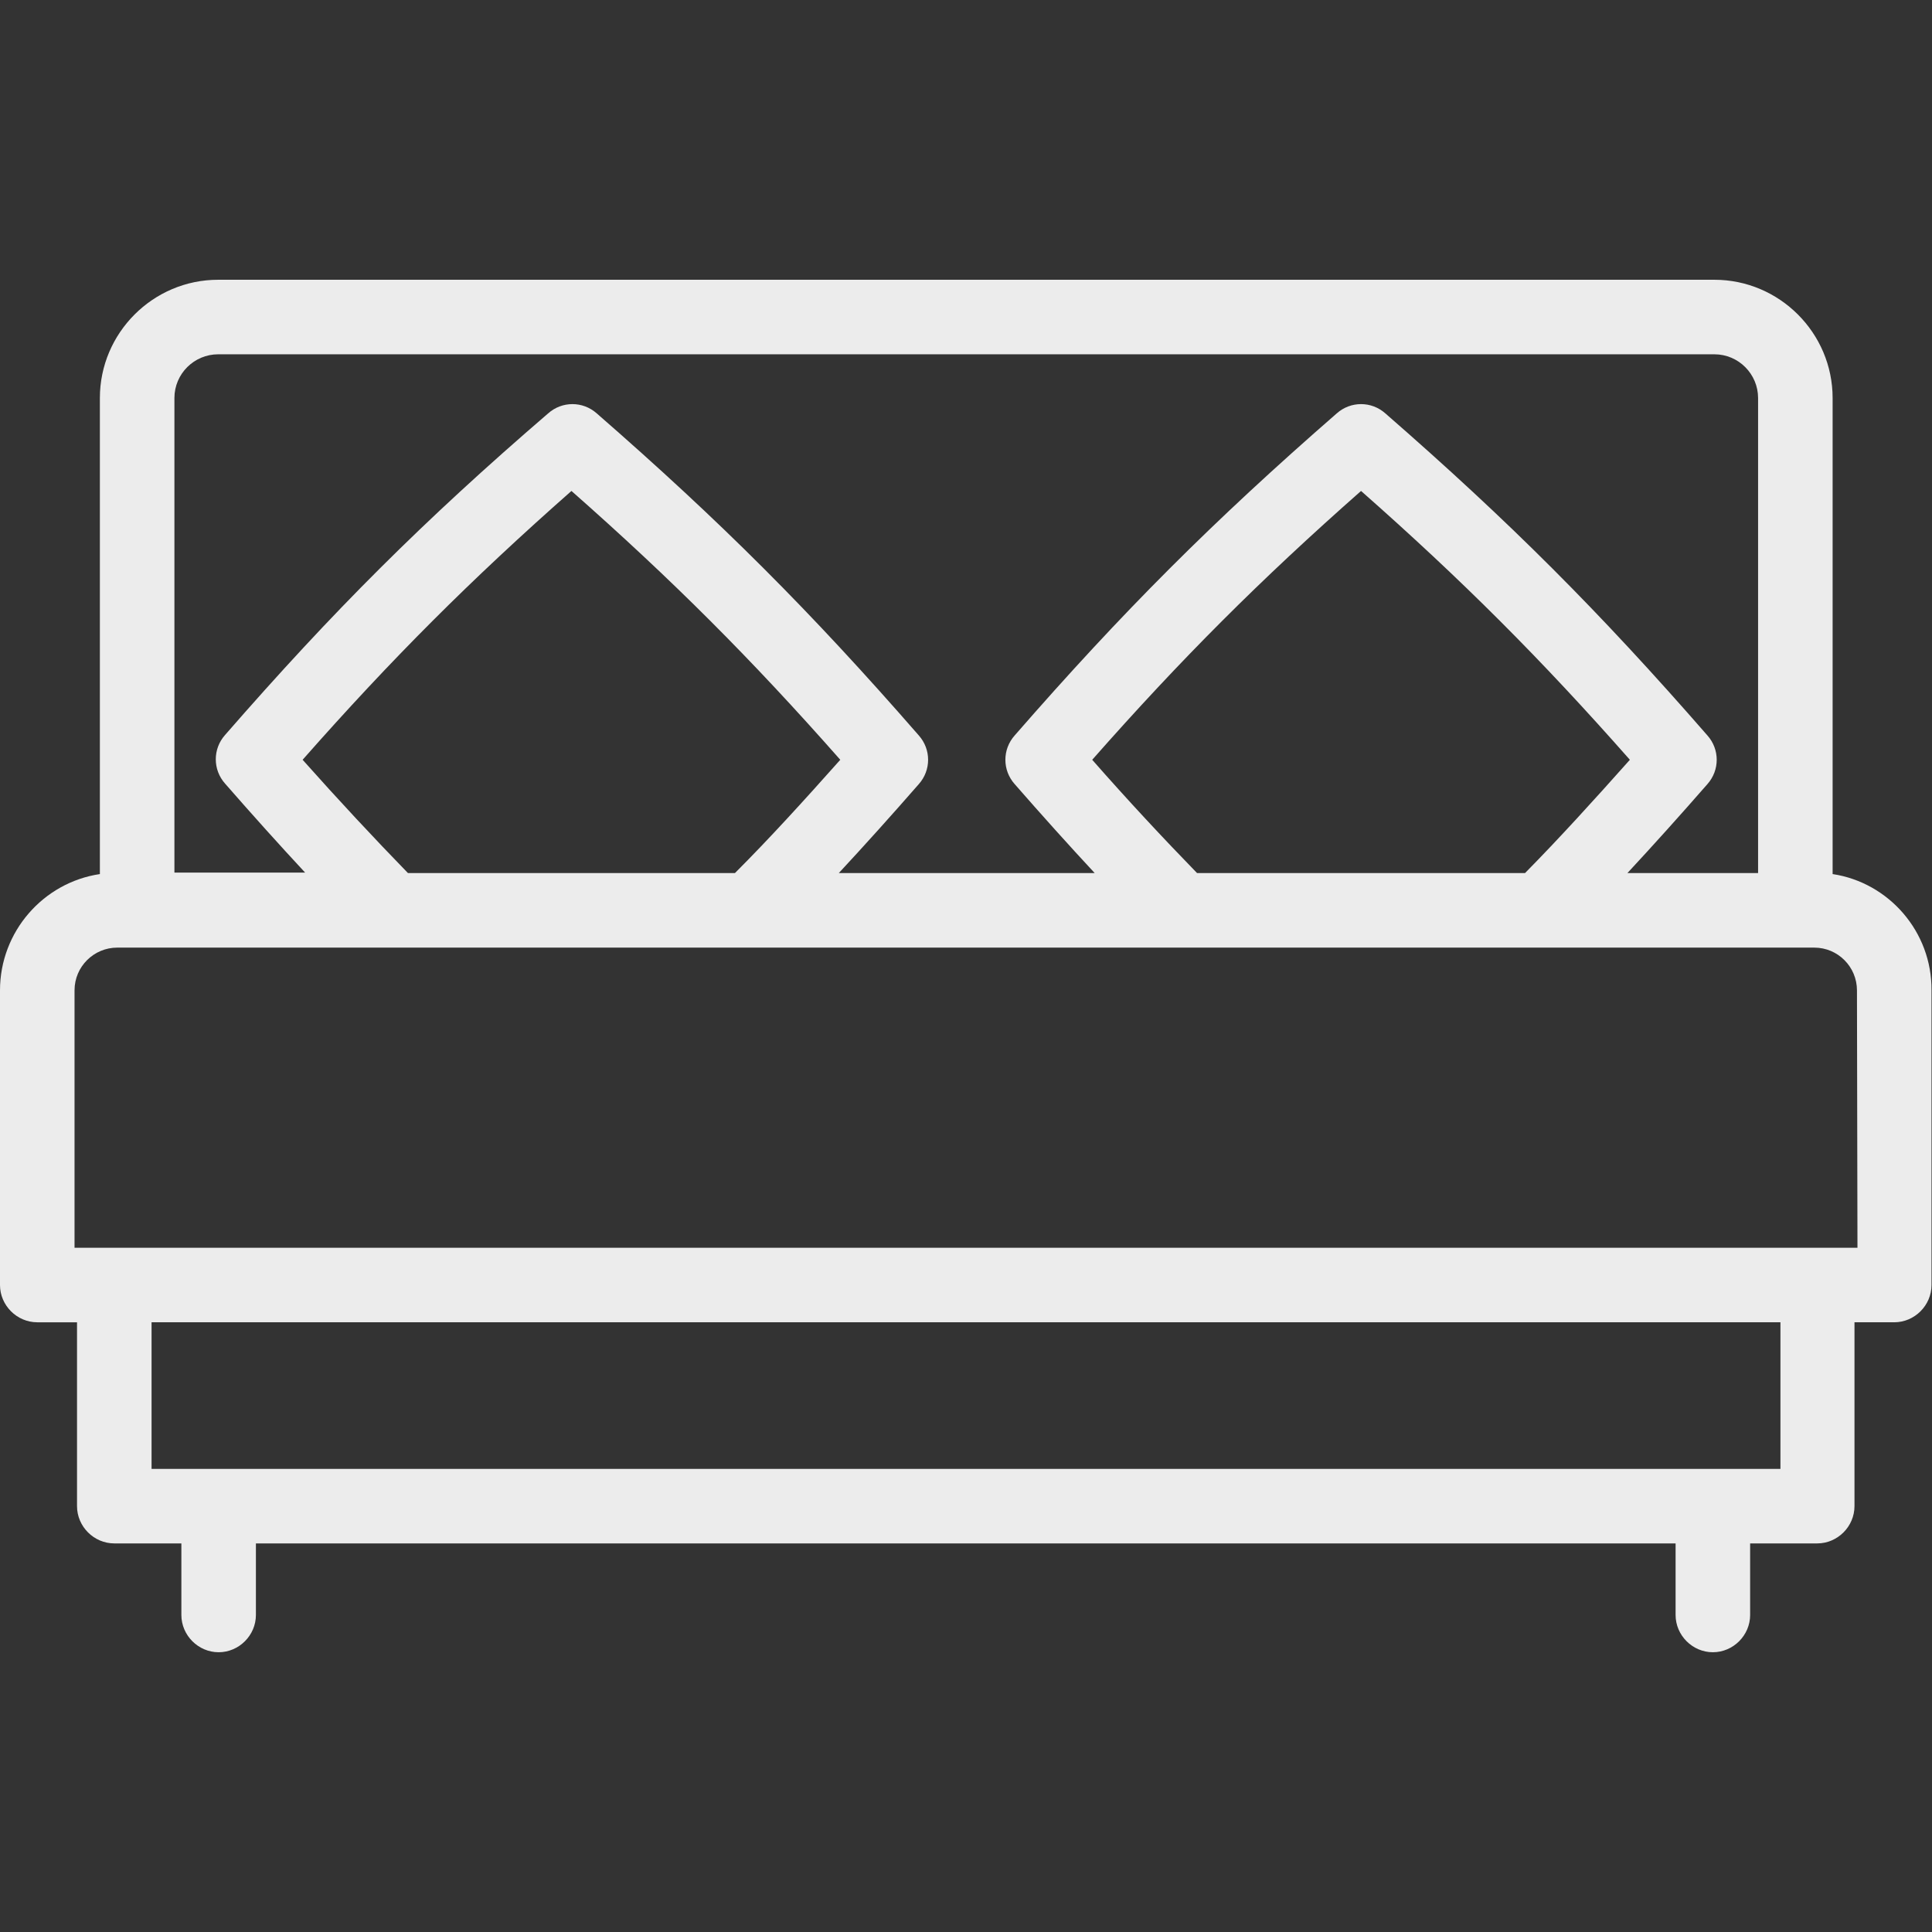 <?xml version="1.0" encoding="utf-8"?>
<!-- Generator: Adobe Illustrator 21.1.0, SVG Export Plug-In . SVG Version: 6.00 Build 0)  -->
<svg version="1.1" id="Capa_1" xmlns="http://www.w3.org/2000/svg" xmlns:xlink="http://www.w3.org/1999/xlink" x="0px" y="0px"
	 viewBox="0 0 388.8 388.8" style="enable-background:new 0 0 388.8 388.8;" xml:space="preserve">
<rect x="0" y="0" width="388.8" height="388.8" fill="#333333" stroke="none"/>
<style type="text/css">
	.st0{fill:#ECECEC;}
</style>
<path class="st0" d="M368.8,175.9V80.1c0-13.1-10.7-23.8-23.8-23.8H43.9c-13.1,0-23.8,10.7-23.8,23.8v95.8
	C8.7,177.6,0,187.5,0,199.3v59.3c0,4.1,3.4,7.5,7.5,7.5h8v37c0,4.1,3.4,7.5,7.5,7.5h13.5V325c0,4.1,3.4,7.5,7.5,7.5s7.5-3.4,7.5-7.5
	v-14.4h285.7V325c0,4.1,3.4,7.5,7.5,7.5s7.5-3.4,7.5-7.5v-14.4h13.5c4.1,0,7.5-3.4,7.5-7.5v-37h8c4.1,0,7.5-3.4,7.5-7.5v-59.3
	C388.8,187.5,380.1,177.6,368.8,175.9z M35.1,80.1c0-4.9,4-8.8,8.8-8.8h301.1c4.9,0,8.8,4,8.8,8.8v95.6h-26.3
	c5.2-5.6,10.6-11.6,16.1-17.9c2.5-2.8,2.5-7,0-9.8c-21.7-24.9-39.9-43.1-64.8-64.8c-2.8-2.5-7-2.5-9.8,0
	c-24.9,21.7-43.1,39.9-64.8,64.8c-2.5,2.8-2.5,7,0,9.8c5.5,6.3,10.9,12.3,16.1,17.9h-51.5c5.2-5.6,10.6-11.6,16.1-17.9
	c2.5-2.8,2.5-7,0-9.8c-21.7-24.9-39.9-43.1-64.8-64.8c-2.8-2.5-7-2.5-9.8,0C85.2,104.8,67,123,45.3,147.9c-2.5,2.8-2.5,7,0,9.8
	c5.5,6.3,10.9,12.3,16.1,17.9H35.1V80.1z M240.9,175.7c-6.9-7.1-13.9-14.6-21.1-22.8c17.9-20.3,33.8-36.2,54.1-54.1
	c20.3,17.9,36.2,33.8,54.1,54.1c-7.3,8.2-14.2,15.8-21.1,22.8H240.9z M82.1,175.7c-6.9-7.1-13.9-14.6-21.2-22.8
	c17.9-20.3,33.8-36.2,54.1-54.1c20.3,17.9,36.2,33.8,54.1,54.1c-7.3,8.2-14.2,15.8-21.2,22.8H82.1z M358.3,295.6H30.5v-29.5h327.8
	V295.6z M373.8,251.1H15v-51.8c0-4.8,3.9-8.6,8.6-8.6h341.5c4.8,0,8.6,3.9,8.6,8.6L373.8,251.1L373.8,251.1z"/>
</svg>
